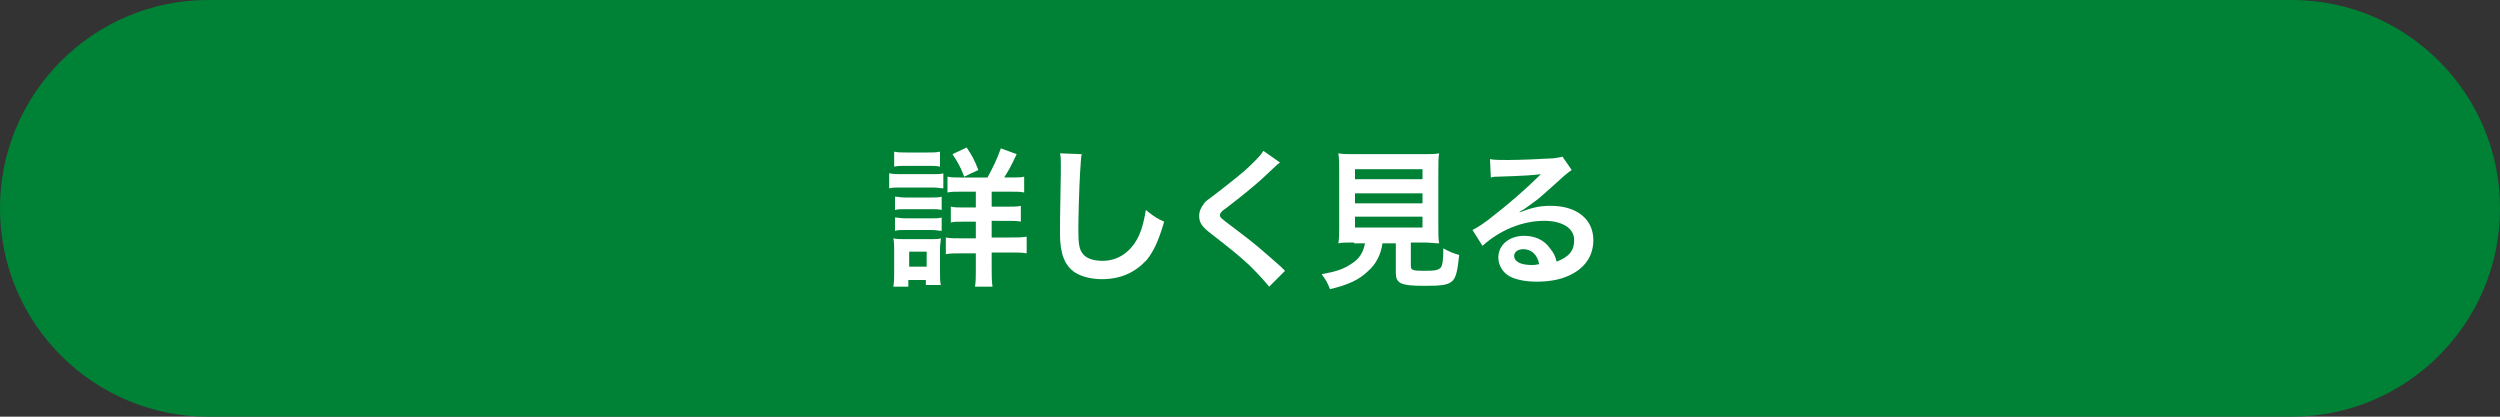 <?xml version="1.0" encoding="utf-8"?>
<!-- Generator: Adobe Illustrator 26.3.1, SVG Export Plug-In . SVG Version: 6.00 Build 0)  -->
<svg version="1.1" id="レイヤー_1" xmlns="http://www.w3.org/2000/svg" xmlns:xlink="http://www.w3.org/1999/xlink" x="0px"
	 y="0px" viewBox="0 0 300 50" style="enable-background:new 0 0 300 50;" xml:space="preserve">
<rect x="0" y="0" width="300" height="50" fill="#333333" stroke="none"/>
<style type="text/css">
	.st0{fill:#008236;}
	.st1{fill:#FFFFFF;}
</style>
<g>
	<g>
		<g>
			<path class="st0" d="M300,25c0,13.8-11.2,25-25,25H25C11.2,50,0,38.8,0,25l0,0C0,11.2,11.2,0,25,0h250C288.8,0,300,11.2,300,25
				L300,25z"/>
		</g>
	</g>
	<g>
		<path class="st1" d="M106.8,20.8c0.4,0.1,0.8,0.1,1.4,0.1h3.6c0.7,0,1.1,0,1.4-0.1v1.8c-0.4,0-0.6-0.1-1.4-0.1h-3.7
			c-0.6,0-1,0-1.4,0.1V20.8z M107.2,34.4c0.1-0.5,0.1-1.1,0.1-1.7V30c0-0.6,0-0.9-0.1-1.4c0.4,0.1,0.9,0.1,1.4,0.1h3.1
			c0.7,0,0.9,0,1.2-0.1c0,0.4-0.1,0.6-0.1,1.3v2.9c0,0.5,0,1,0.1,1.4h-1.8v-0.6h-2.1v0.8H107.2z M107.3,18.2
			c0.5,0.1,0.8,0.1,1.5,0.1h2.5c0.7,0,1,0,1.5-0.1V20c-0.4-0.1-0.8-0.1-1.5-0.1h-2.5c-0.7,0-1.1,0-1.5,0.1V18.2z M107.4,23.6
			c0.4,0,0.6,0.1,1.2,0.1h3.2c0.6,0,0.8,0,1.2-0.1v1.6c-0.4-0.1-0.6-0.1-1.2-0.1h-3.2c-0.6,0-0.8,0-1.2,0.1V23.6z M107.4,26.1
			c0.4,0,0.6,0.1,1.2,0.1h3.2c0.6,0,0.8,0,1.2-0.1v1.6c-0.4,0-0.6-0.1-1.2-0.1h-3.2c-0.6,0-0.8,0-1.2,0.1V26.1z M109.1,32h2.1v-1.8
			h-2.1V32z M118.5,21.3c0.6-1.1,1.2-2.3,1.6-3.5l1.9,0.7c-0.8,1.7-1,2-1.5,2.8h0.8c0.8,0,1.2,0,1.6-0.1v1.9
			c-0.4-0.1-0.9-0.1-1.8-0.1H119v1.8h1.8c0.8,0,1.3,0,1.7-0.1v1.9c-0.4-0.1-0.9-0.1-1.7-0.1H119v2h2.3c0.7,0,1.3,0,1.9-0.1v2
			c-0.6-0.1-1.1-0.1-1.8-0.1H119v1.9c0,0.8,0,1.5,0.1,2.2H117c0.1-0.6,0.1-1.3,0.1-2.1v-1.9h-1.7c-0.8,0-1.4,0-1.9,0.1v-2
			c0.5,0.1,1,0.1,1.9,0.1h1.7v-2h-1.4c-0.8,0-1.2,0-1.6,0.1v-1.9c0.5,0.1,0.9,0.1,1.6,0.1h1.4V23h-1.7c-0.8,0-1.3,0-1.7,0.1v-1.9
			c0.5,0.1,0.8,0.1,1.5,0.1H118.5z M115.7,21.2c-0.4-1.1-0.8-1.8-1.4-2.7l1.7-0.8c0.6,0.9,0.9,1.4,1.4,2.7L115.7,21.2z"/>
		<path class="st1" d="M129.8,18.5c-0.1,0.5-0.1,1-0.2,2.4c-0.1,1.7-0.2,5.3-0.2,6.6c0,1.7,0.1,2.4,0.5,2.9c0.4,0.6,1.3,0.9,2.4,0.9
			c1.9,0,3.5-1.1,4.4-3.1c0.4-0.9,0.6-1.8,0.8-3c1,0.8,1.3,1,2.2,1.4c-0.7,2.4-1.3,3.6-2.1,4.6c-1.4,1.5-3.1,2.3-5.4,2.3
			c-1.2,0-2.4-0.3-3.2-0.8c-1.2-0.8-1.8-2.2-1.8-4.6c0-0.9,0-2.7,0.1-7.3c0-0.5,0-0.9,0-1.2c0-0.5,0-0.8-0.1-1.2L129.8,18.5z"/>
		<path class="st1" d="M153.6,19.5c-0.3,0.2-0.6,0.5-2.2,2c-0.9,0.8-2.2,1.9-4.3,3.5c-0.6,0.4-0.7,0.6-0.7,0.8c0,0.3,0,0.3,1.6,1.5
			c2.8,2.1,3.3,2.6,5.7,4.7c0.2,0.2,0.3,0.3,0.5,0.5l-1.9,1.9c-0.5-0.6-1.1-1.3-2.3-2.5c-1.3-1.2-1.9-1.7-4.6-3.8
			c-1.2-0.9-1.5-1.4-1.5-2.2c0-0.5,0.2-1,0.6-1.5c0.2-0.3,0.3-0.3,1.6-1.3c1.9-1.5,3-2.3,4.2-3.5c0.8-0.8,1-1,1.3-1.5L153.6,19.5z"
			/>
		<path class="st1" d="M162.5,29.1c-0.9,0-1.5,0-1.9,0.1c0.1-0.5,0.1-1.1,0.1-1.9v-6.6c0-1,0-1.8-0.1-2.3c0.5,0.1,1.1,0.1,1.9,0.1
			h8.3c0.8,0,1.4,0,1.9-0.1c-0.1,0.4-0.1,1.3-0.1,2.3v6.6c0,0.9,0,1.4,0.1,1.9c-0.5,0-1.2-0.1-1.9-0.1h-1.5v2.8
			c0,0.5,0.2,0.6,1.6,0.6c1.4,0,1.7-0.1,2-0.4c0.2-0.3,0.3-0.9,0.3-2.3c0.7,0.4,1.2,0.6,1.9,0.8c-0.2,2-0.4,2.7-0.8,3.1
			c-0.5,0.5-1.3,0.6-3.3,0.6c-3,0-3.5-0.3-3.5-1.6v-3.5h-1.6c-0.2,1.4-0.8,2.5-1.7,3.3c-1.1,1.1-2.5,1.7-4.6,2.2
			c-0.3-0.8-0.5-1.1-1-1.8c1.7-0.3,2.6-0.6,3.5-1.2c1-0.6,1.5-1.4,1.7-2.5H162.5z M162.6,21.5h8.1v-1.2h-8.1V21.5z M162.6,24.4h8.1
			v-1.2h-8.1V24.4z M162.6,27.3h8.1v-1.3h-8.1V27.3z"/>
		<path class="st1" d="M182.3,25.5c1.6-0.6,2.4-0.8,3.8-0.8c3.1,0,5.1,1.6,5.1,4.1c0,1.7-0.8,3.1-2.4,4c-1.2,0.7-2.7,1-4.4,1
			c-1.5,0-2.8-0.3-3.5-0.8c-0.7-0.5-1.1-1.3-1.1-2.1c0-1.5,1.3-2.6,3.1-2.6c1.3,0,2.4,0.5,3.1,1.5c0.4,0.5,0.6,0.8,0.8,1.6
			c1.5-0.6,2.1-1.3,2.1-2.6c0-1.4-1.4-2.3-3.6-2.3c-2.6,0-5.3,1.1-7.4,3l-1.2-1.9c0.6-0.3,1.4-0.8,2.5-1.7c1.7-1.3,4-3.3,5.4-4.7
			c0,0,0.2-0.2,0.3-0.3l0,0c-0.7,0.1-1.8,0.2-5.1,0.3c-0.4,0-0.5,0-0.9,0.1l-0.1-2.2c0.6,0.1,1.1,0.1,2.1,0.1c1.5,0,3.7-0.1,5.5-0.2
			c0.6-0.1,0.8-0.1,1.1-0.2l1.1,1.6c-0.3,0.2-0.4,0.3-0.9,0.7c-0.9,0.8-2.2,2-2.8,2.5c-0.3,0.3-1.6,1.2-2,1.5
			C182.5,25.3,182.5,25.3,182.3,25.5L182.3,25.5z M182.8,29.9c-0.6,0-1.1,0.3-1.1,0.8c0,0.7,0.8,1.1,2.1,1.1c0.3,0,0.4,0,0.9-0.1
			C184.5,30.6,183.8,29.9,182.8,29.9z"/>
	</g>
</g>
</svg>
